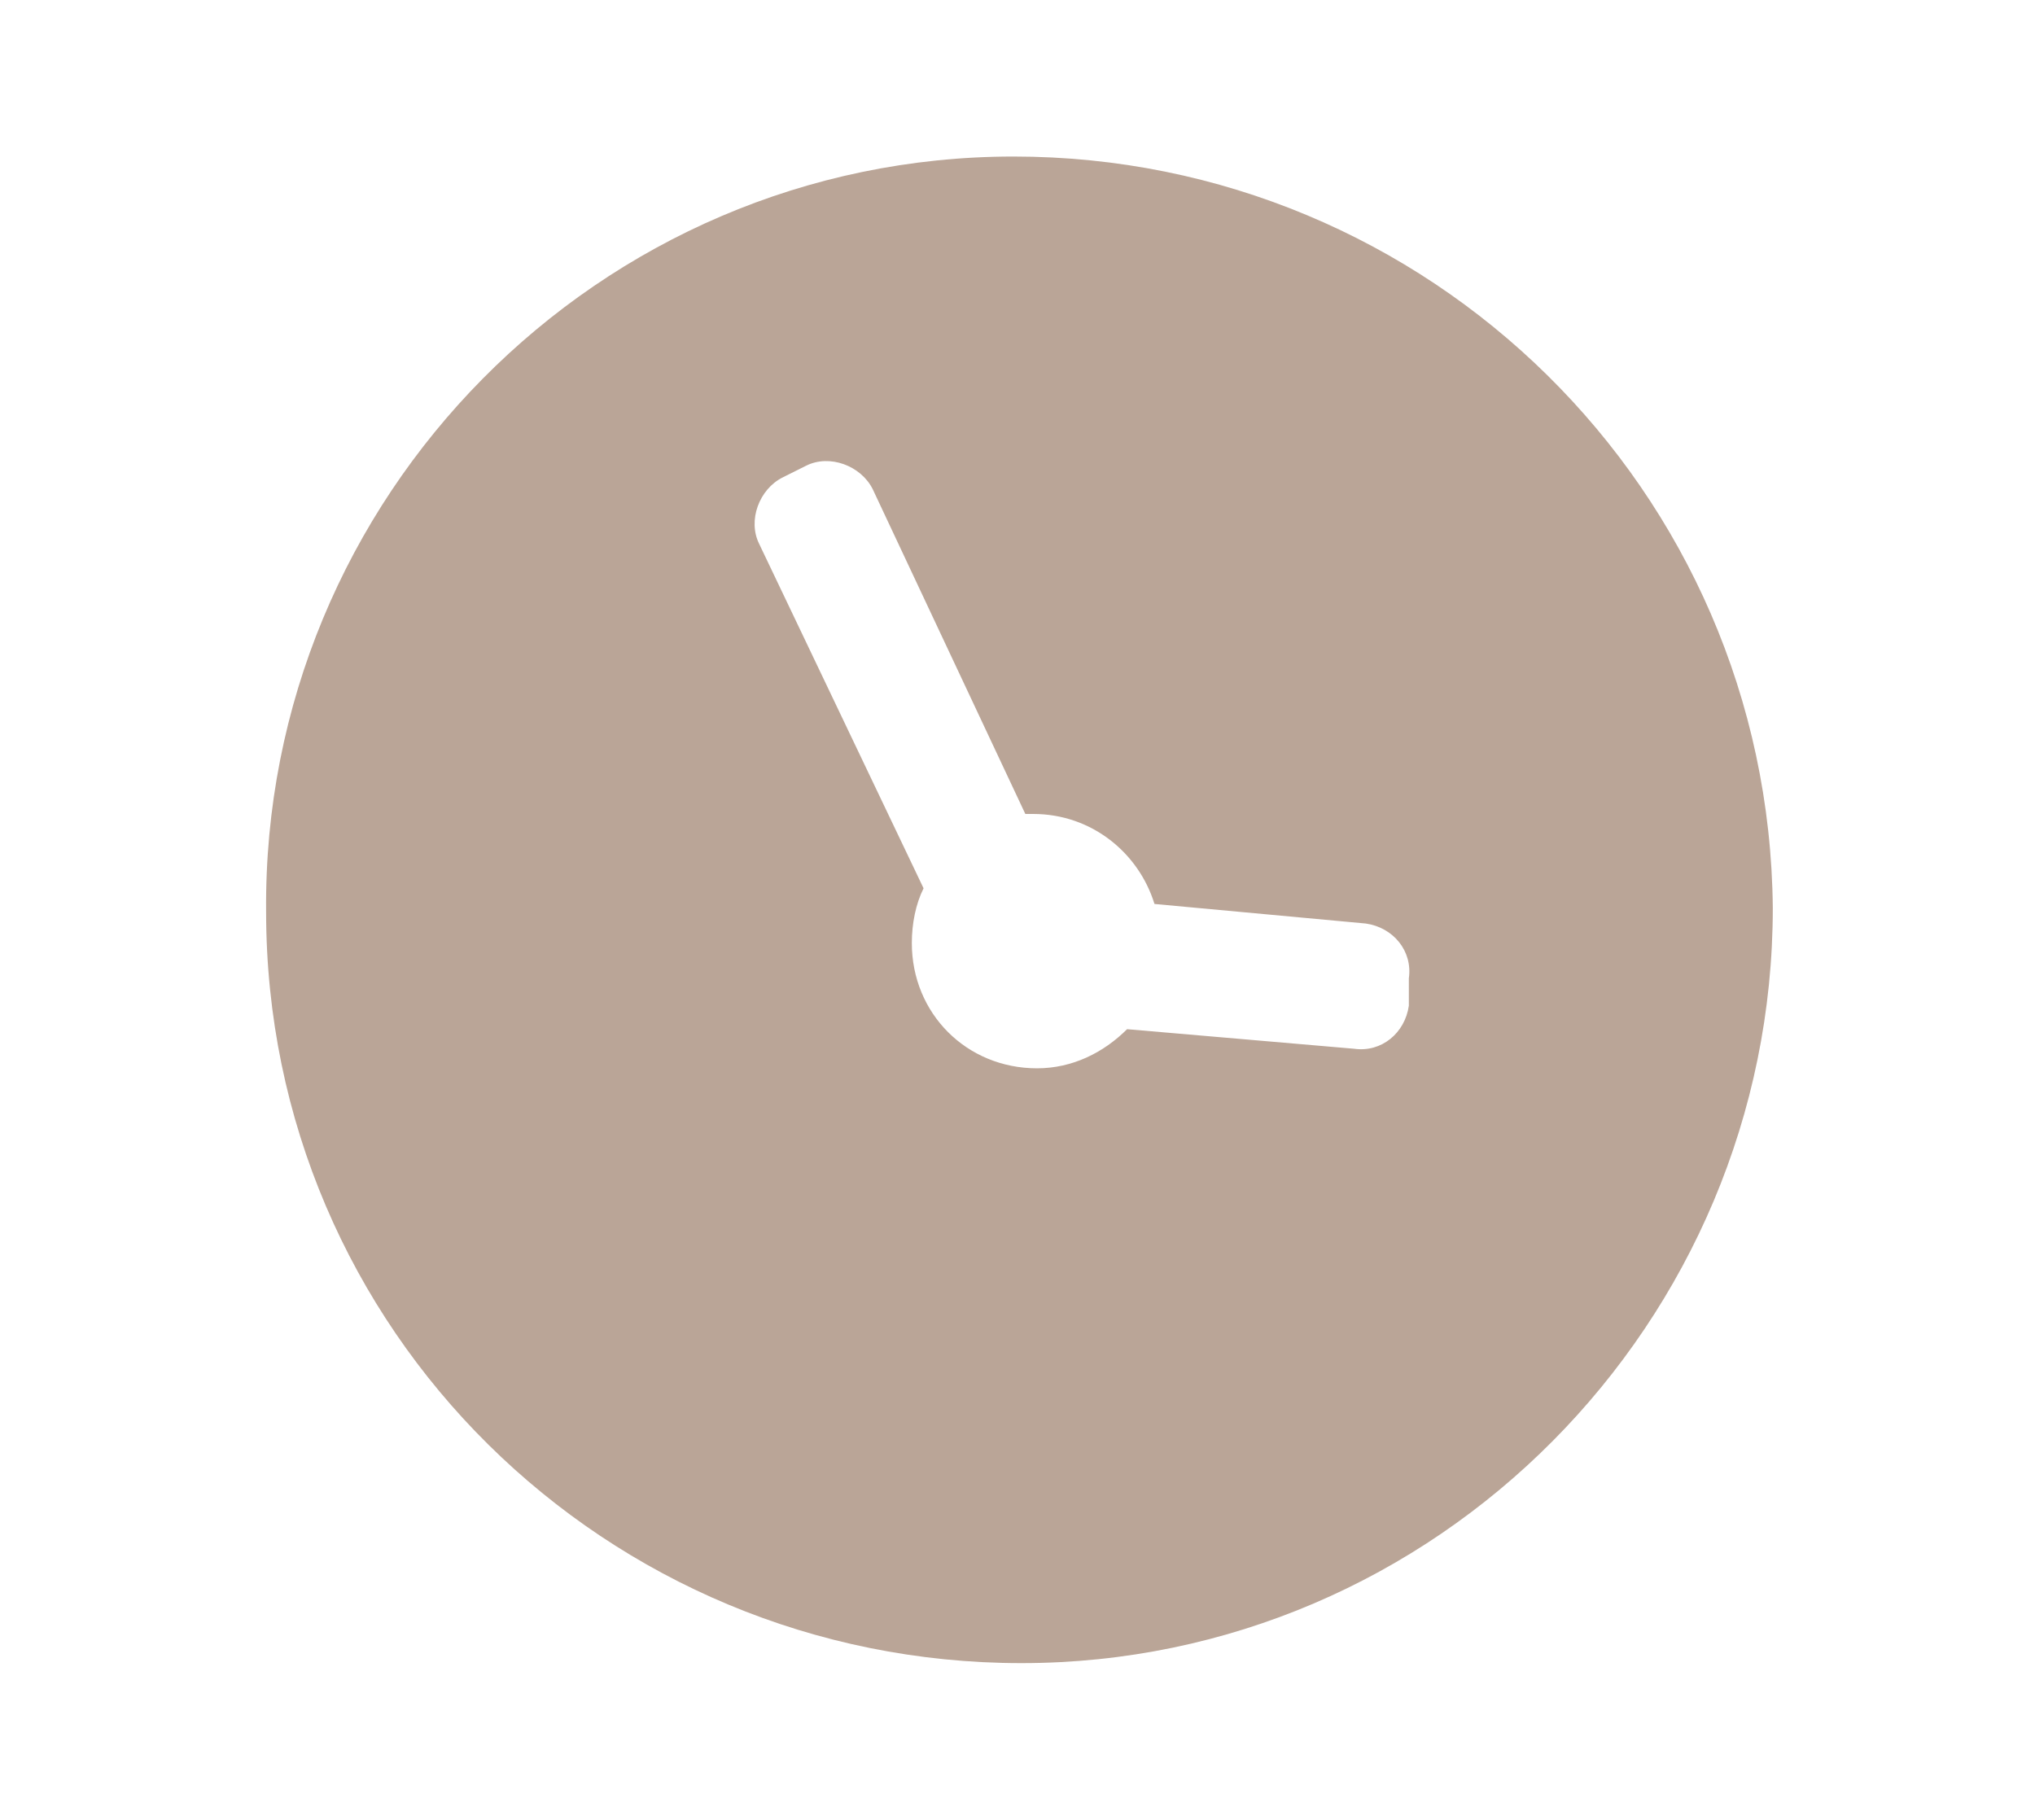 <?xml version="1.0" encoding="utf-8"?>
<!-- Generator: Adobe Illustrator 27.9.0, SVG Export Plug-In . SVG Version: 6.00 Build 0)  -->
<svg version="1.1" id="Warstwa_1" xmlns="http://www.w3.org/2000/svg" xmlns:xlink="http://www.w3.org/1999/xlink" x="0px" y="0px"
	 viewBox="0 0 52 46.5" style="enable-background:new 0 0 52 46.5;" xml:space="preserve">
<style type="text/css">
	.st0{fill:#BAA597;}
</style>
<path class="st0" d="M26.1,42.5c10.6,0,19.2-8.7,19.2-19.3C45.2,12.5,36.5,4,25.9,4C15.3,4,6.7,12.7,6.8,23.3
	C6.8,34,15.5,42.5,26.1,42.5z M20,12.2l0.6-0.3c0.6-0.3,1.4,0,1.7,0.6l3.9,8.3c0.1,0,0.1,0,0.2,0c1.5,0,2.7,1,3.1,2.3l5.4,0.5
	c0.7,0.1,1.2,0.7,1.1,1.4L36,25.7c-0.1,0.7-0.7,1.2-1.4,1.1l-5.8-0.5c-0.6,0.6-1.4,1-2.3,1c-1.8,0-3.2-1.4-3.2-3.2
	c0-0.5,0.1-1,0.3-1.4l-4.2-8.8C19.1,13.3,19.4,12.5,20,12.2z"/>
</svg>
